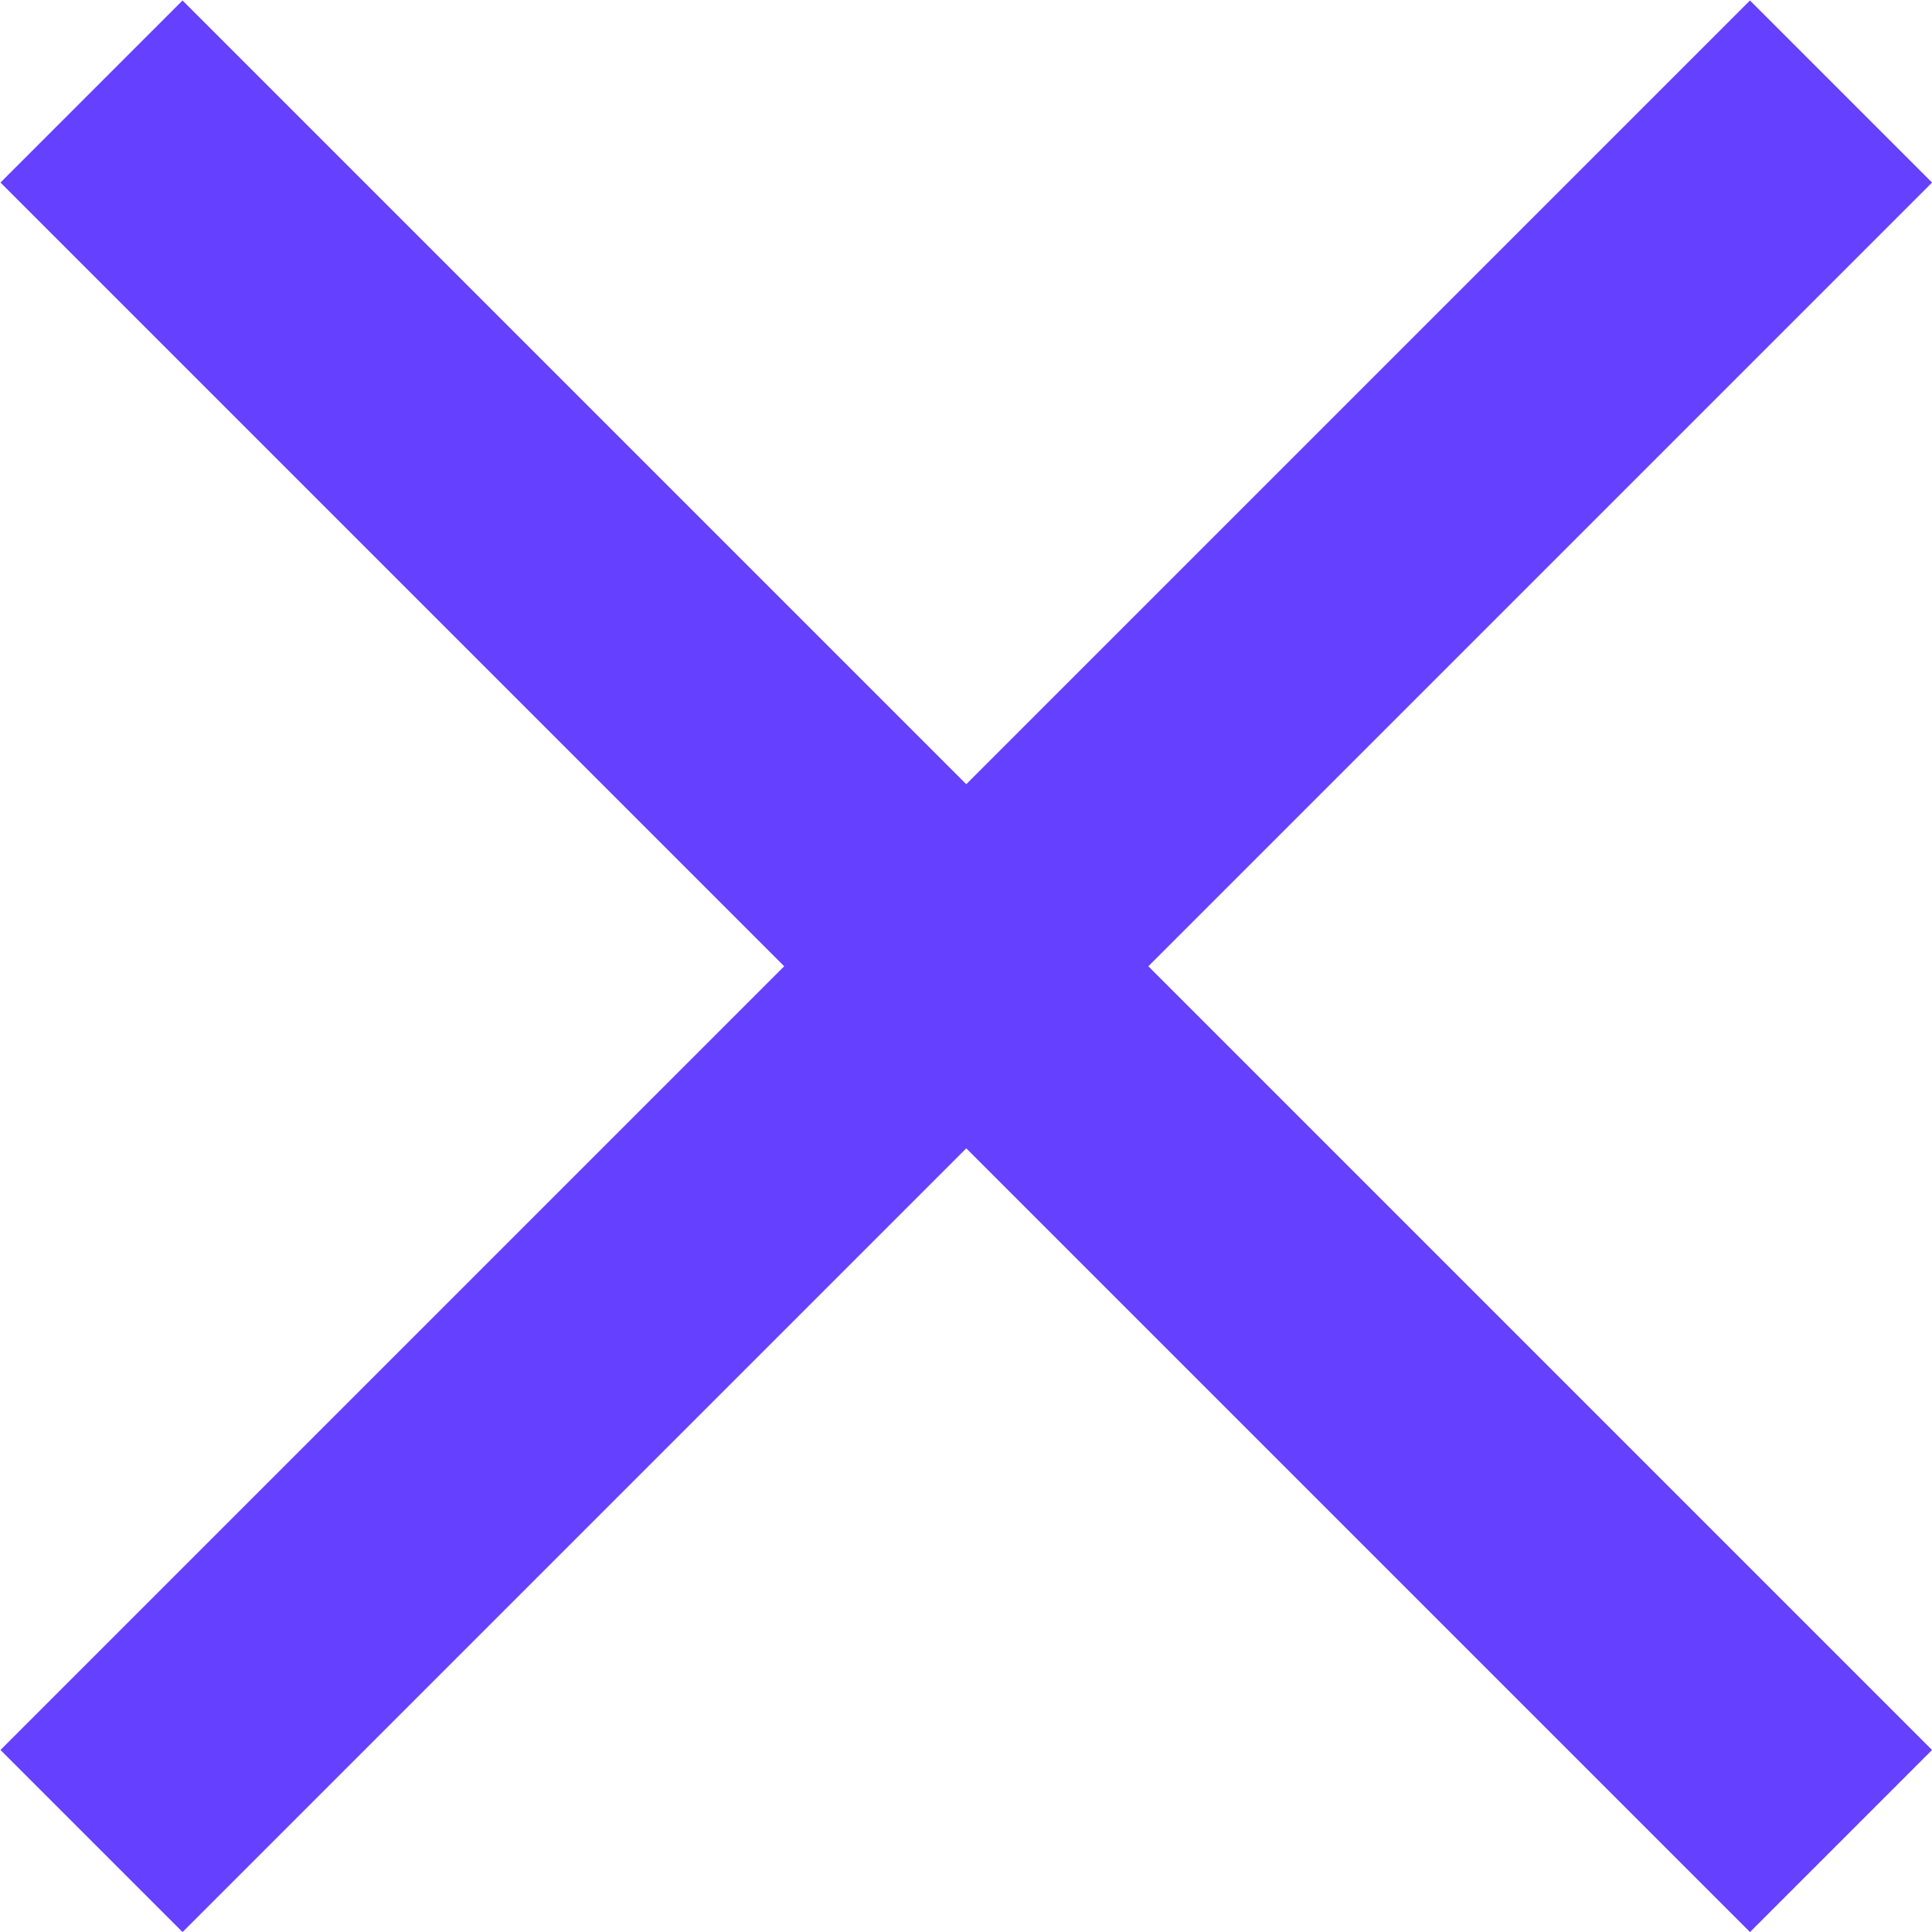 <svg width="11" height="11" viewBox="0 0 11 11" fill="none" xmlns="http://www.w3.org/2000/svg">
<g clip-path="url(#clip0_2373_6697)">
<path d="M0.521 10.482L10.482 0.521" stroke="#6640FF" stroke-width="1.466" stroke-miterlimit="10"/>
<path d="M0.521 0.521L10.482 10.482" stroke="#6640FF" stroke-width="1.466" stroke-miterlimit="10"/>
</g>
<defs>
<clipPath id="clip0_2373_6697">
<rect width="10.998" height="10.998" fill="white" transform="translate(0.003 0.002)"/>
</clipPath>
</defs>
</svg>
